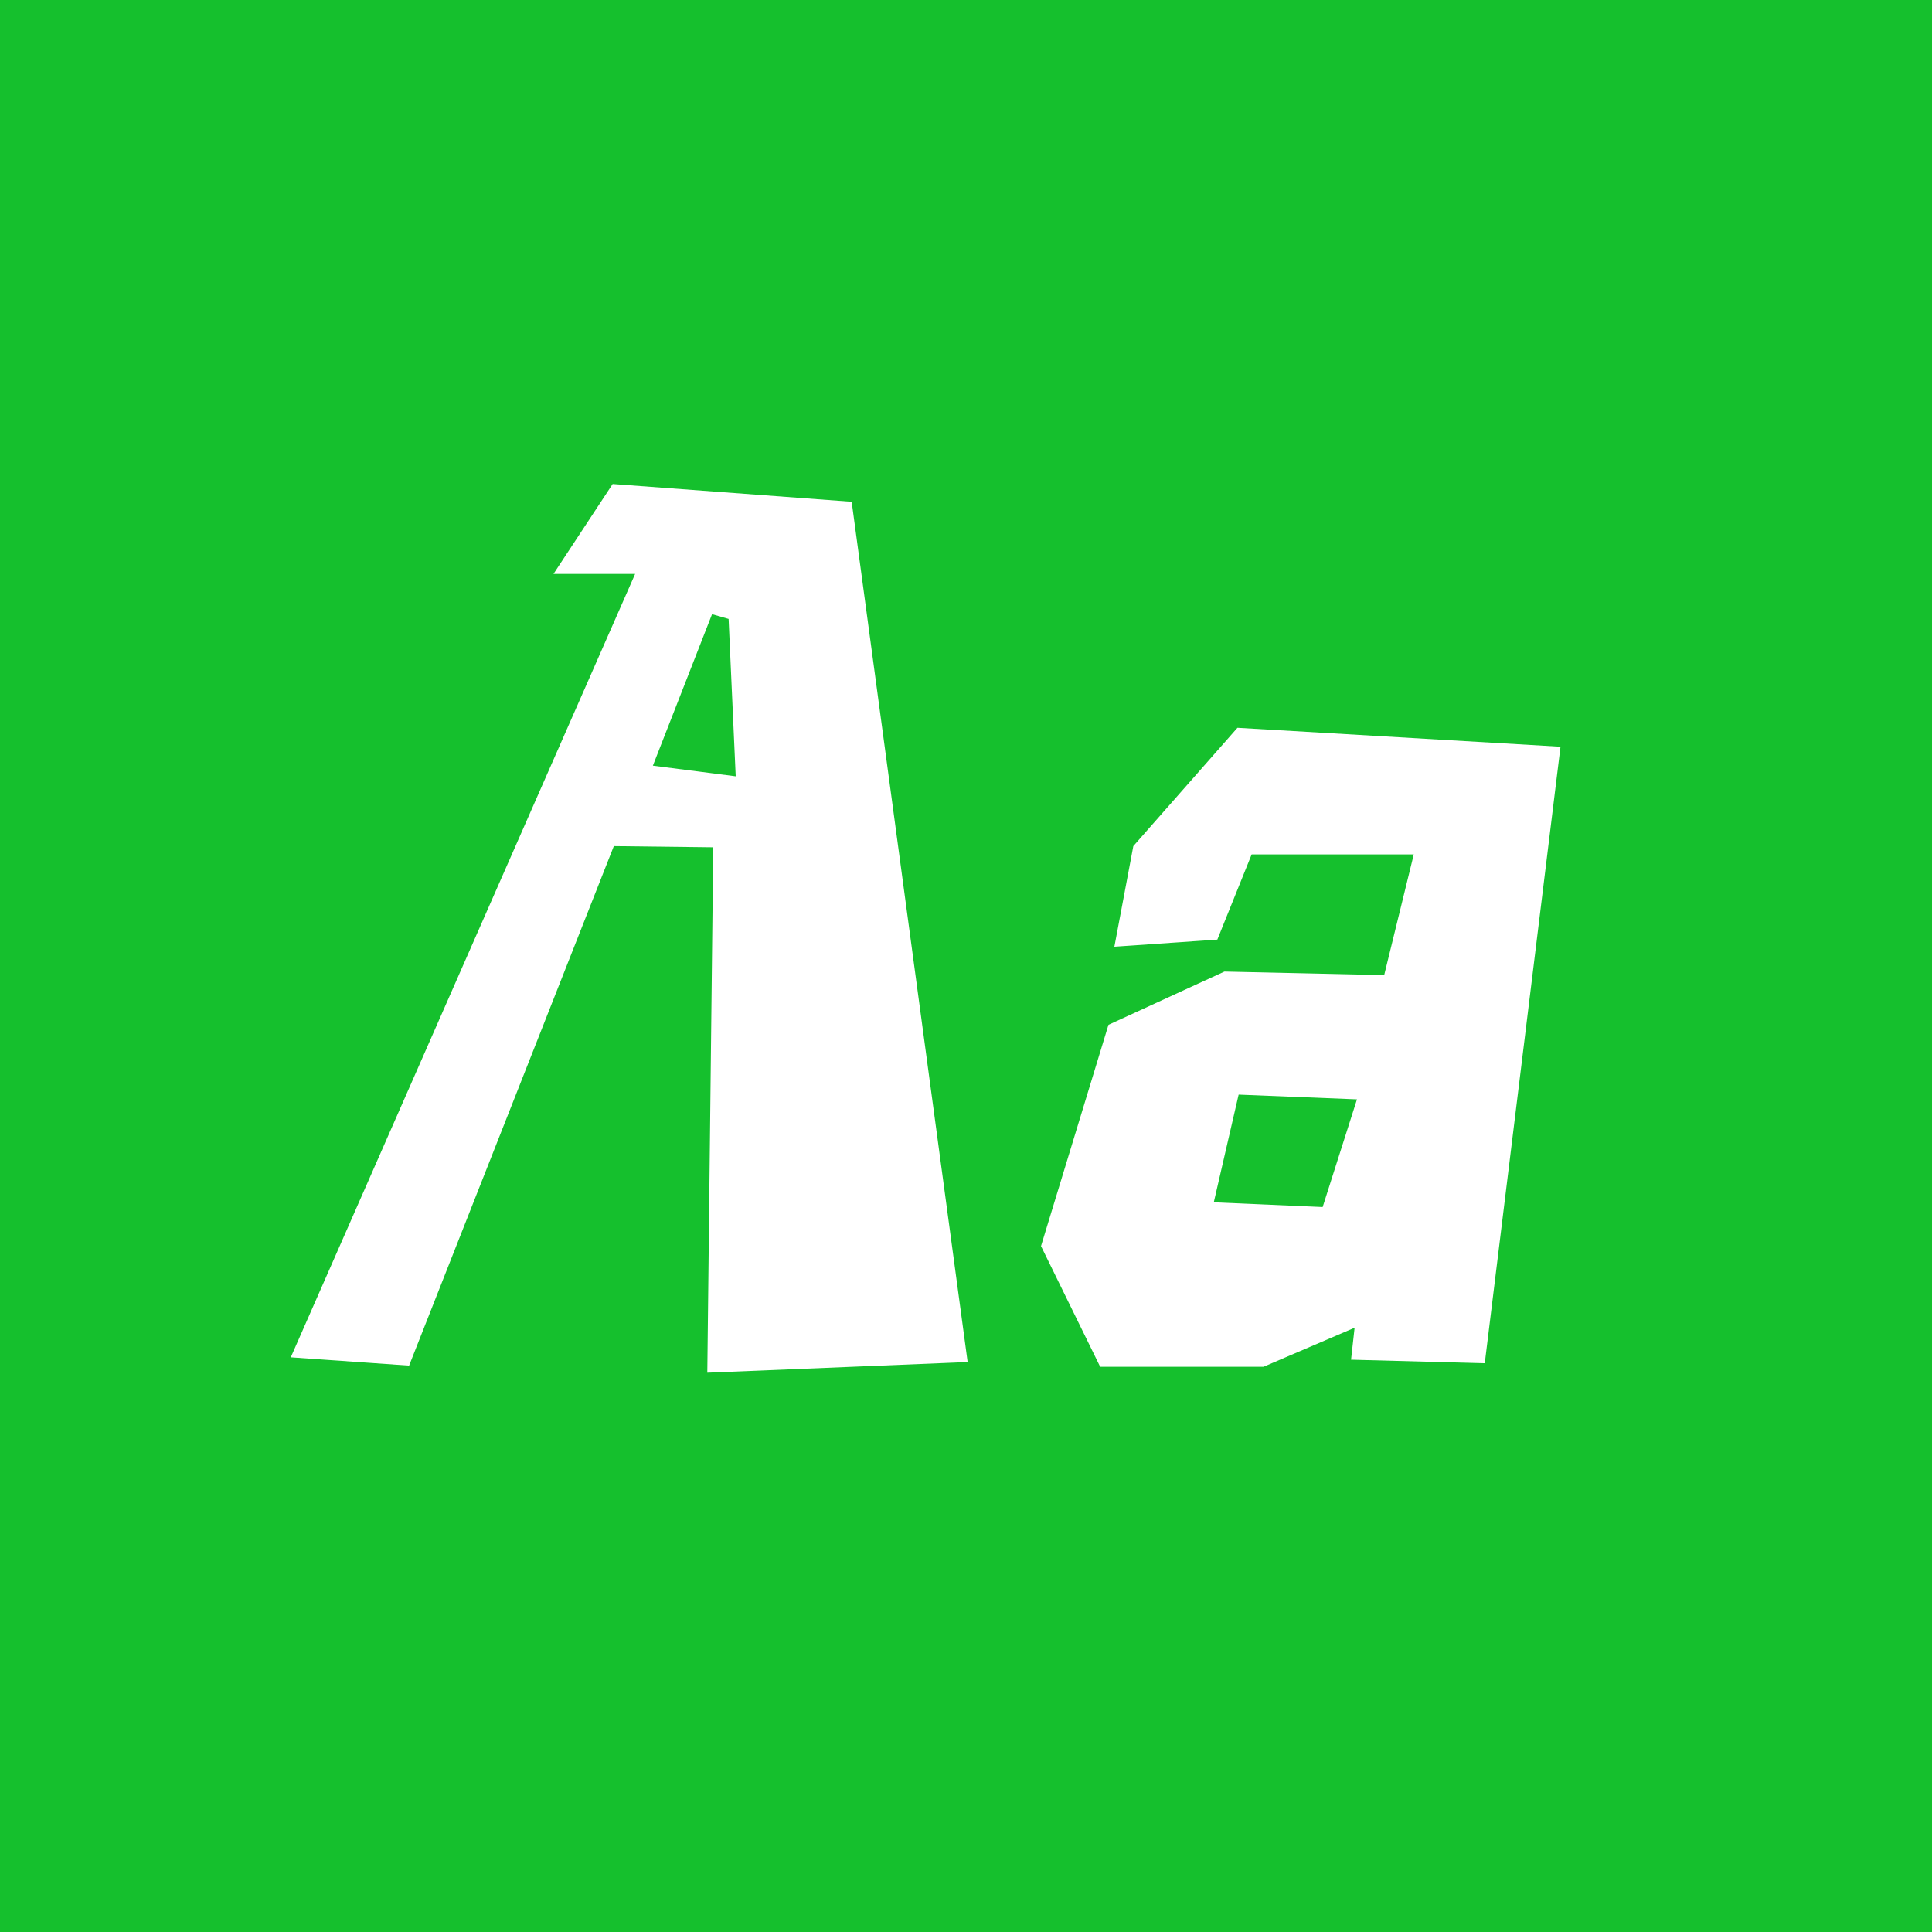 <svg viewBox="0 0 400 400" xmlns="http://www.w3.org/2000/svg" fill-rule="evenodd" clip-rule="evenodd" stroke-linejoin="round" stroke-miterlimit="1.414"><path fill="#15c02d" d="M0 0h400v400H0z"/><g fill="#fff" fill-rule="nonzero"><path d="M146.441 284.205l53.9-2.205-24.01-178.115-49.49-3.675-12.25 18.62h16.905L60.201 281.02l24.5 1.715 42.385-107.555 20.58.245-1.225 108.78zm5.88-123.48l-17.15-2.205 12.25-31.36 3.43.98 1.47 32.585zM227.781 282.98h33.81l18.865-8.085-.735 6.615 27.685.735 15.68-127.645-66.885-3.92-21.56 24.5-3.92 20.825 21.315-1.47 7.105-17.64h33.565l-6.125 24.99-33.075-.735-24.01 11.025-13.965 45.815 12.25 24.99zm46.06-33.075l-22.54-.98 5.145-22.295 24.5.98-7.105 22.295z"/></g></svg>